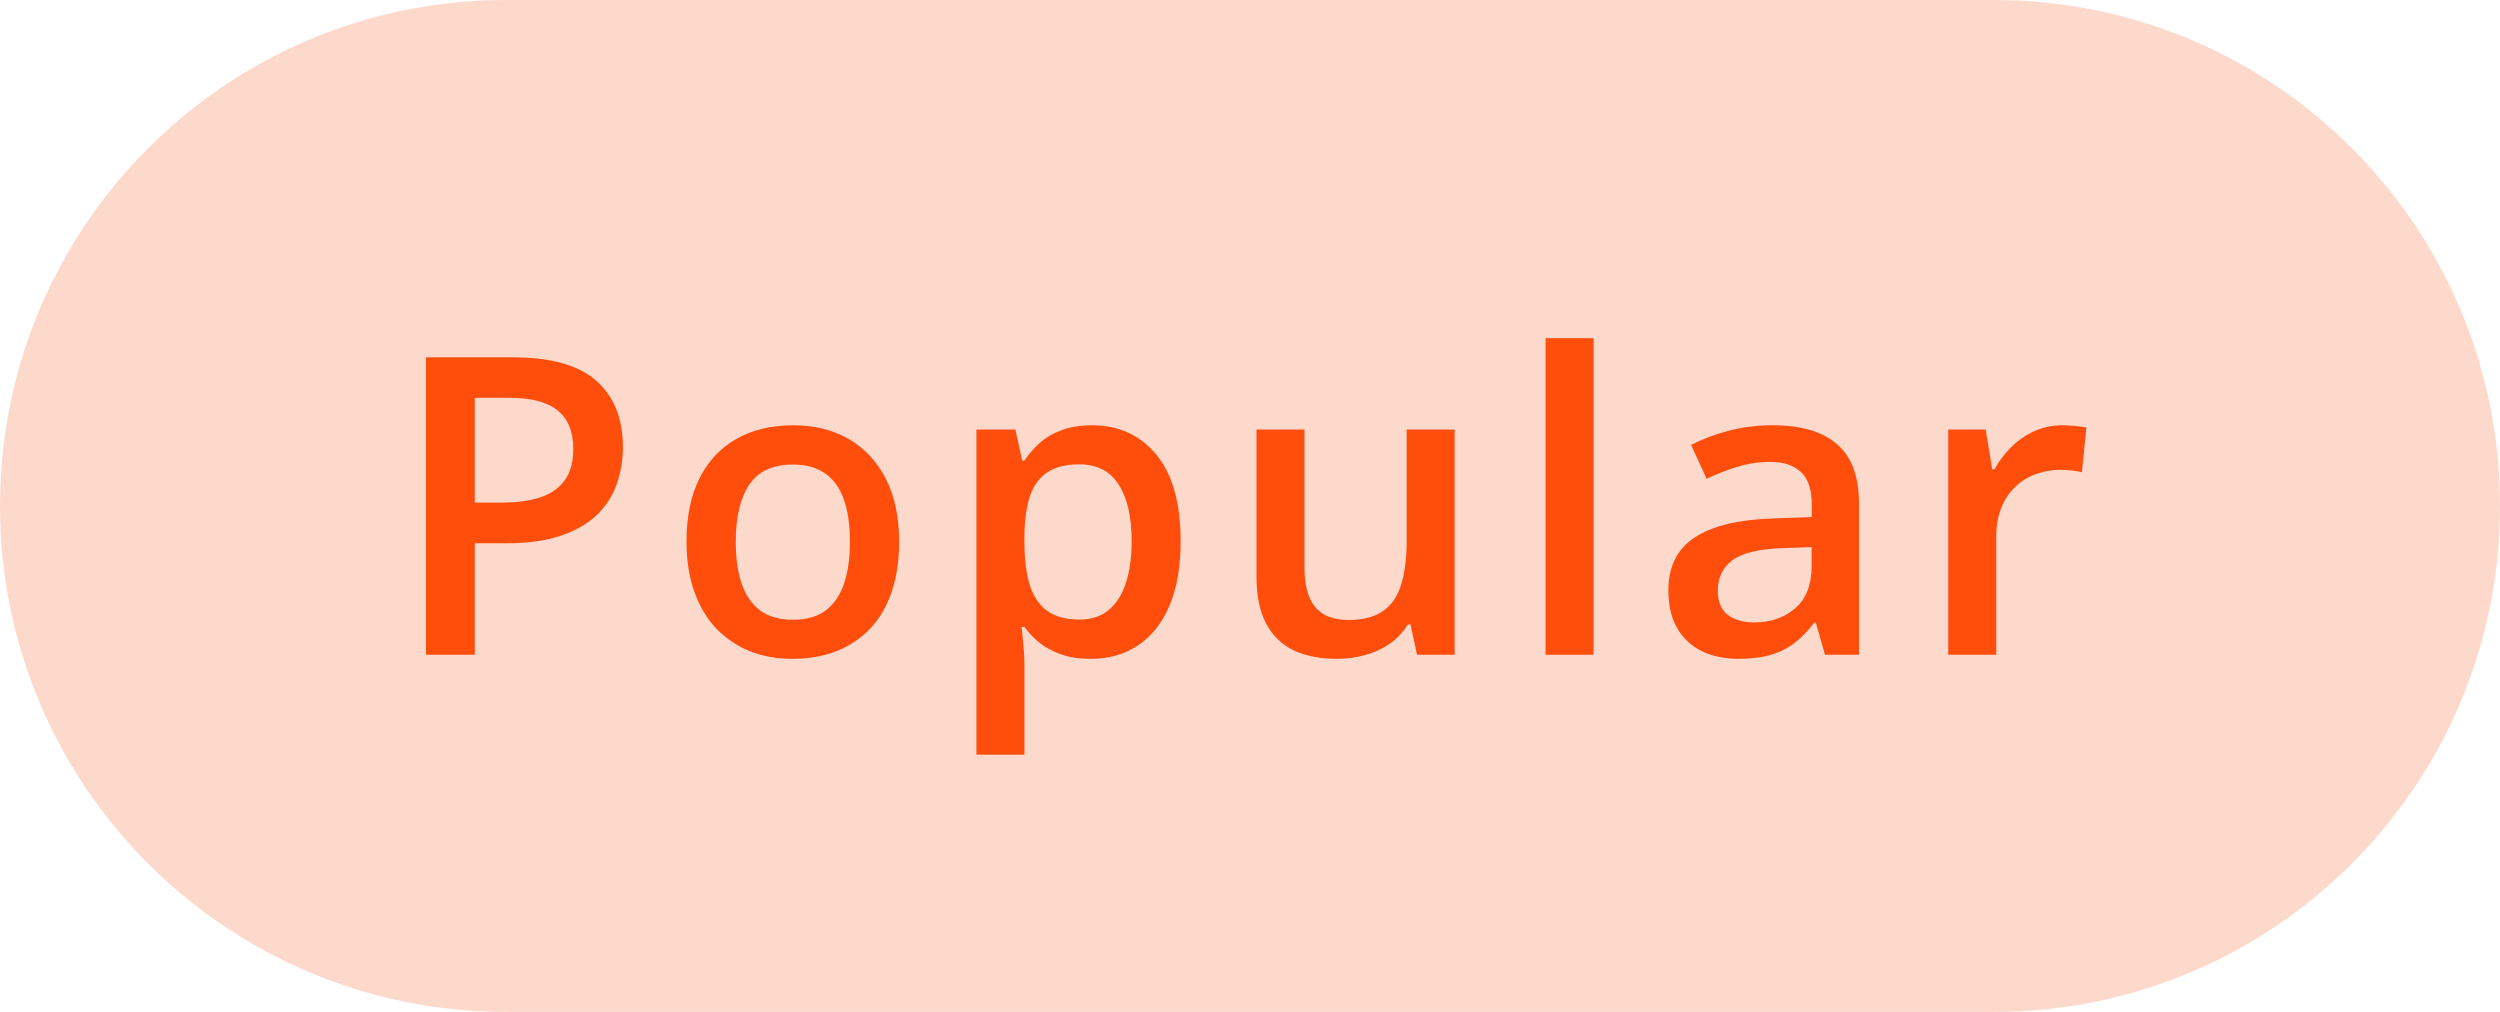 <svg width="84" height="34" viewBox="0 0 84 34" fill="none" xmlns="http://www.w3.org/2000/svg">
<path d="M0 17C0 7.611 7.611 0 17 0H67C76.389 0 84 7.611 84 17C84 26.389 76.389 34 67 34H17C7.611 34 0 26.389 0 17Z" fill="#FDD9CC"/>
<path d="M69.296 14.289C69.424 14.289 69.562 14.296 69.713 14.31C69.863 14.323 69.993 14.341 70.103 14.364L69.952 15.868C69.856 15.841 69.738 15.82 69.597 15.807C69.46 15.793 69.337 15.786 69.228 15.786C68.94 15.786 68.667 15.834 68.407 15.93C68.147 16.021 67.917 16.162 67.717 16.354C67.516 16.54 67.359 16.775 67.245 17.058C67.131 17.34 67.074 17.668 67.074 18.042V22H65.461V14.433H66.719L66.938 15.766H67.013C67.163 15.497 67.35 15.251 67.573 15.027C67.796 14.804 68.052 14.626 68.339 14.494C68.63 14.357 68.95 14.289 69.296 14.289Z" fill="#FF4E0C"/>
<path d="M59.557 14.289C60.514 14.289 61.236 14.501 61.724 14.925C62.216 15.349 62.462 16.009 62.462 16.907V22H61.32L61.013 20.927H60.958C60.744 21.2 60.523 21.426 60.295 21.604C60.067 21.781 59.803 21.913 59.502 22C59.206 22.091 58.843 22.137 58.415 22.137C57.964 22.137 57.56 22.055 57.205 21.891C56.85 21.722 56.569 21.467 56.364 21.125C56.159 20.783 56.057 20.35 56.057 19.826C56.057 19.047 56.346 18.461 56.925 18.069C57.508 17.677 58.388 17.461 59.563 17.42L60.876 17.372V16.976C60.876 16.451 60.753 16.078 60.507 15.854C60.265 15.631 59.923 15.52 59.481 15.52C59.103 15.52 58.736 15.574 58.381 15.684C58.025 15.793 57.679 15.927 57.342 16.087L56.822 14.952C57.191 14.756 57.611 14.597 58.08 14.474C58.554 14.351 59.046 14.289 59.557 14.289ZM60.869 18.384L59.892 18.418C59.09 18.445 58.527 18.582 58.203 18.828C57.88 19.074 57.718 19.412 57.718 19.84C57.718 20.213 57.829 20.487 58.053 20.66C58.276 20.829 58.57 20.913 58.935 20.913C59.491 20.913 59.951 20.756 60.315 20.441C60.685 20.122 60.869 19.655 60.869 19.04V18.384Z" fill="#FF4E0C"/>
<path d="M53.543 22H51.93V11.363H53.543V22Z" fill="#FF4E0C"/>
<path d="M48.876 14.433V22H47.611L47.393 20.981H47.304C47.144 21.241 46.941 21.458 46.695 21.631C46.449 21.799 46.176 21.925 45.875 22.007C45.574 22.093 45.258 22.137 44.925 22.137C44.355 22.137 43.867 22.041 43.462 21.85C43.061 21.654 42.753 21.353 42.539 20.947C42.325 20.542 42.218 20.018 42.218 19.375V14.433H43.831V19.074C43.831 19.662 43.95 20.102 44.187 20.394C44.428 20.685 44.802 20.831 45.308 20.831C45.795 20.831 46.183 20.731 46.47 20.53C46.757 20.33 46.96 20.034 47.078 19.642C47.201 19.25 47.263 18.769 47.263 18.199V14.433H48.876Z" fill="#FF4E0C"/>
<path d="M36.69 14.289C37.587 14.289 38.307 14.617 38.85 15.273C39.397 15.93 39.67 16.905 39.67 18.199C39.67 19.056 39.542 19.778 39.287 20.366C39.036 20.95 38.683 21.392 38.227 21.692C37.776 21.989 37.25 22.137 36.648 22.137C36.266 22.137 35.933 22.087 35.65 21.986C35.368 21.886 35.126 21.756 34.926 21.597C34.725 21.433 34.557 21.255 34.42 21.064H34.324C34.347 21.246 34.367 21.449 34.386 21.672C34.408 21.891 34.42 22.091 34.42 22.273V25.356H32.807V14.433H34.119L34.345 15.479H34.42C34.561 15.264 34.732 15.066 34.933 14.884C35.138 14.701 35.384 14.558 35.671 14.453C35.963 14.344 36.302 14.289 36.69 14.289ZM36.259 15.602C35.817 15.602 35.461 15.69 35.192 15.868C34.928 16.041 34.734 16.303 34.611 16.654C34.493 17.005 34.429 17.445 34.42 17.974V18.199C34.42 18.76 34.477 19.236 34.591 19.628C34.709 20.015 34.903 20.311 35.172 20.517C35.445 20.717 35.815 20.817 36.279 20.817C36.671 20.817 36.995 20.71 37.25 20.496C37.51 20.282 37.703 19.977 37.831 19.58C37.959 19.184 38.023 18.716 38.023 18.179C38.023 17.363 37.877 16.73 37.585 16.278C37.298 15.827 36.856 15.602 36.259 15.602Z" fill="#FF4E0C"/>
<path d="M30.211 18.199C30.211 18.828 30.129 19.386 29.965 19.874C29.801 20.362 29.561 20.774 29.247 21.111C28.933 21.444 28.554 21.699 28.112 21.877C27.67 22.05 27.171 22.137 26.615 22.137C26.096 22.137 25.619 22.05 25.186 21.877C24.754 21.699 24.378 21.444 24.059 21.111C23.744 20.774 23.5 20.362 23.327 19.874C23.154 19.386 23.067 18.828 23.067 18.199C23.067 17.365 23.211 16.659 23.498 16.08C23.79 15.497 24.204 15.052 24.742 14.747C25.28 14.442 25.92 14.289 26.663 14.289C27.36 14.289 27.976 14.442 28.509 14.747C29.042 15.052 29.459 15.497 29.76 16.08C30.061 16.663 30.211 17.37 30.211 18.199ZM24.722 18.199C24.722 18.751 24.788 19.222 24.92 19.614C25.057 20.006 25.266 20.307 25.549 20.517C25.831 20.722 26.196 20.824 26.643 20.824C27.089 20.824 27.454 20.722 27.736 20.517C28.019 20.307 28.226 20.006 28.358 19.614C28.491 19.222 28.557 18.751 28.557 18.199C28.557 17.648 28.491 17.181 28.358 16.798C28.226 16.41 28.019 16.116 27.736 15.916C27.454 15.711 27.087 15.608 26.636 15.608C25.97 15.608 25.485 15.832 25.18 16.278C24.874 16.725 24.722 17.365 24.722 18.199Z" fill="#FF4E0C"/>
<path d="M17.218 12.006C18.508 12.006 19.449 12.27 20.041 12.799C20.634 13.328 20.93 14.068 20.93 15.021C20.93 15.454 20.861 15.866 20.725 16.258C20.592 16.645 20.374 16.989 20.068 17.29C19.763 17.586 19.36 17.821 18.858 17.994C18.362 18.167 17.749 18.254 17.02 18.254H15.953V22H14.312V12.006H17.218ZM17.108 13.366H15.953V16.887H16.849C17.364 16.887 17.801 16.828 18.161 16.709C18.521 16.586 18.795 16.392 18.981 16.128C19.168 15.864 19.262 15.515 19.262 15.082C19.262 14.503 19.086 14.073 18.735 13.79C18.389 13.508 17.847 13.366 17.108 13.366Z" fill="#FF4E0C"/>
</svg>
